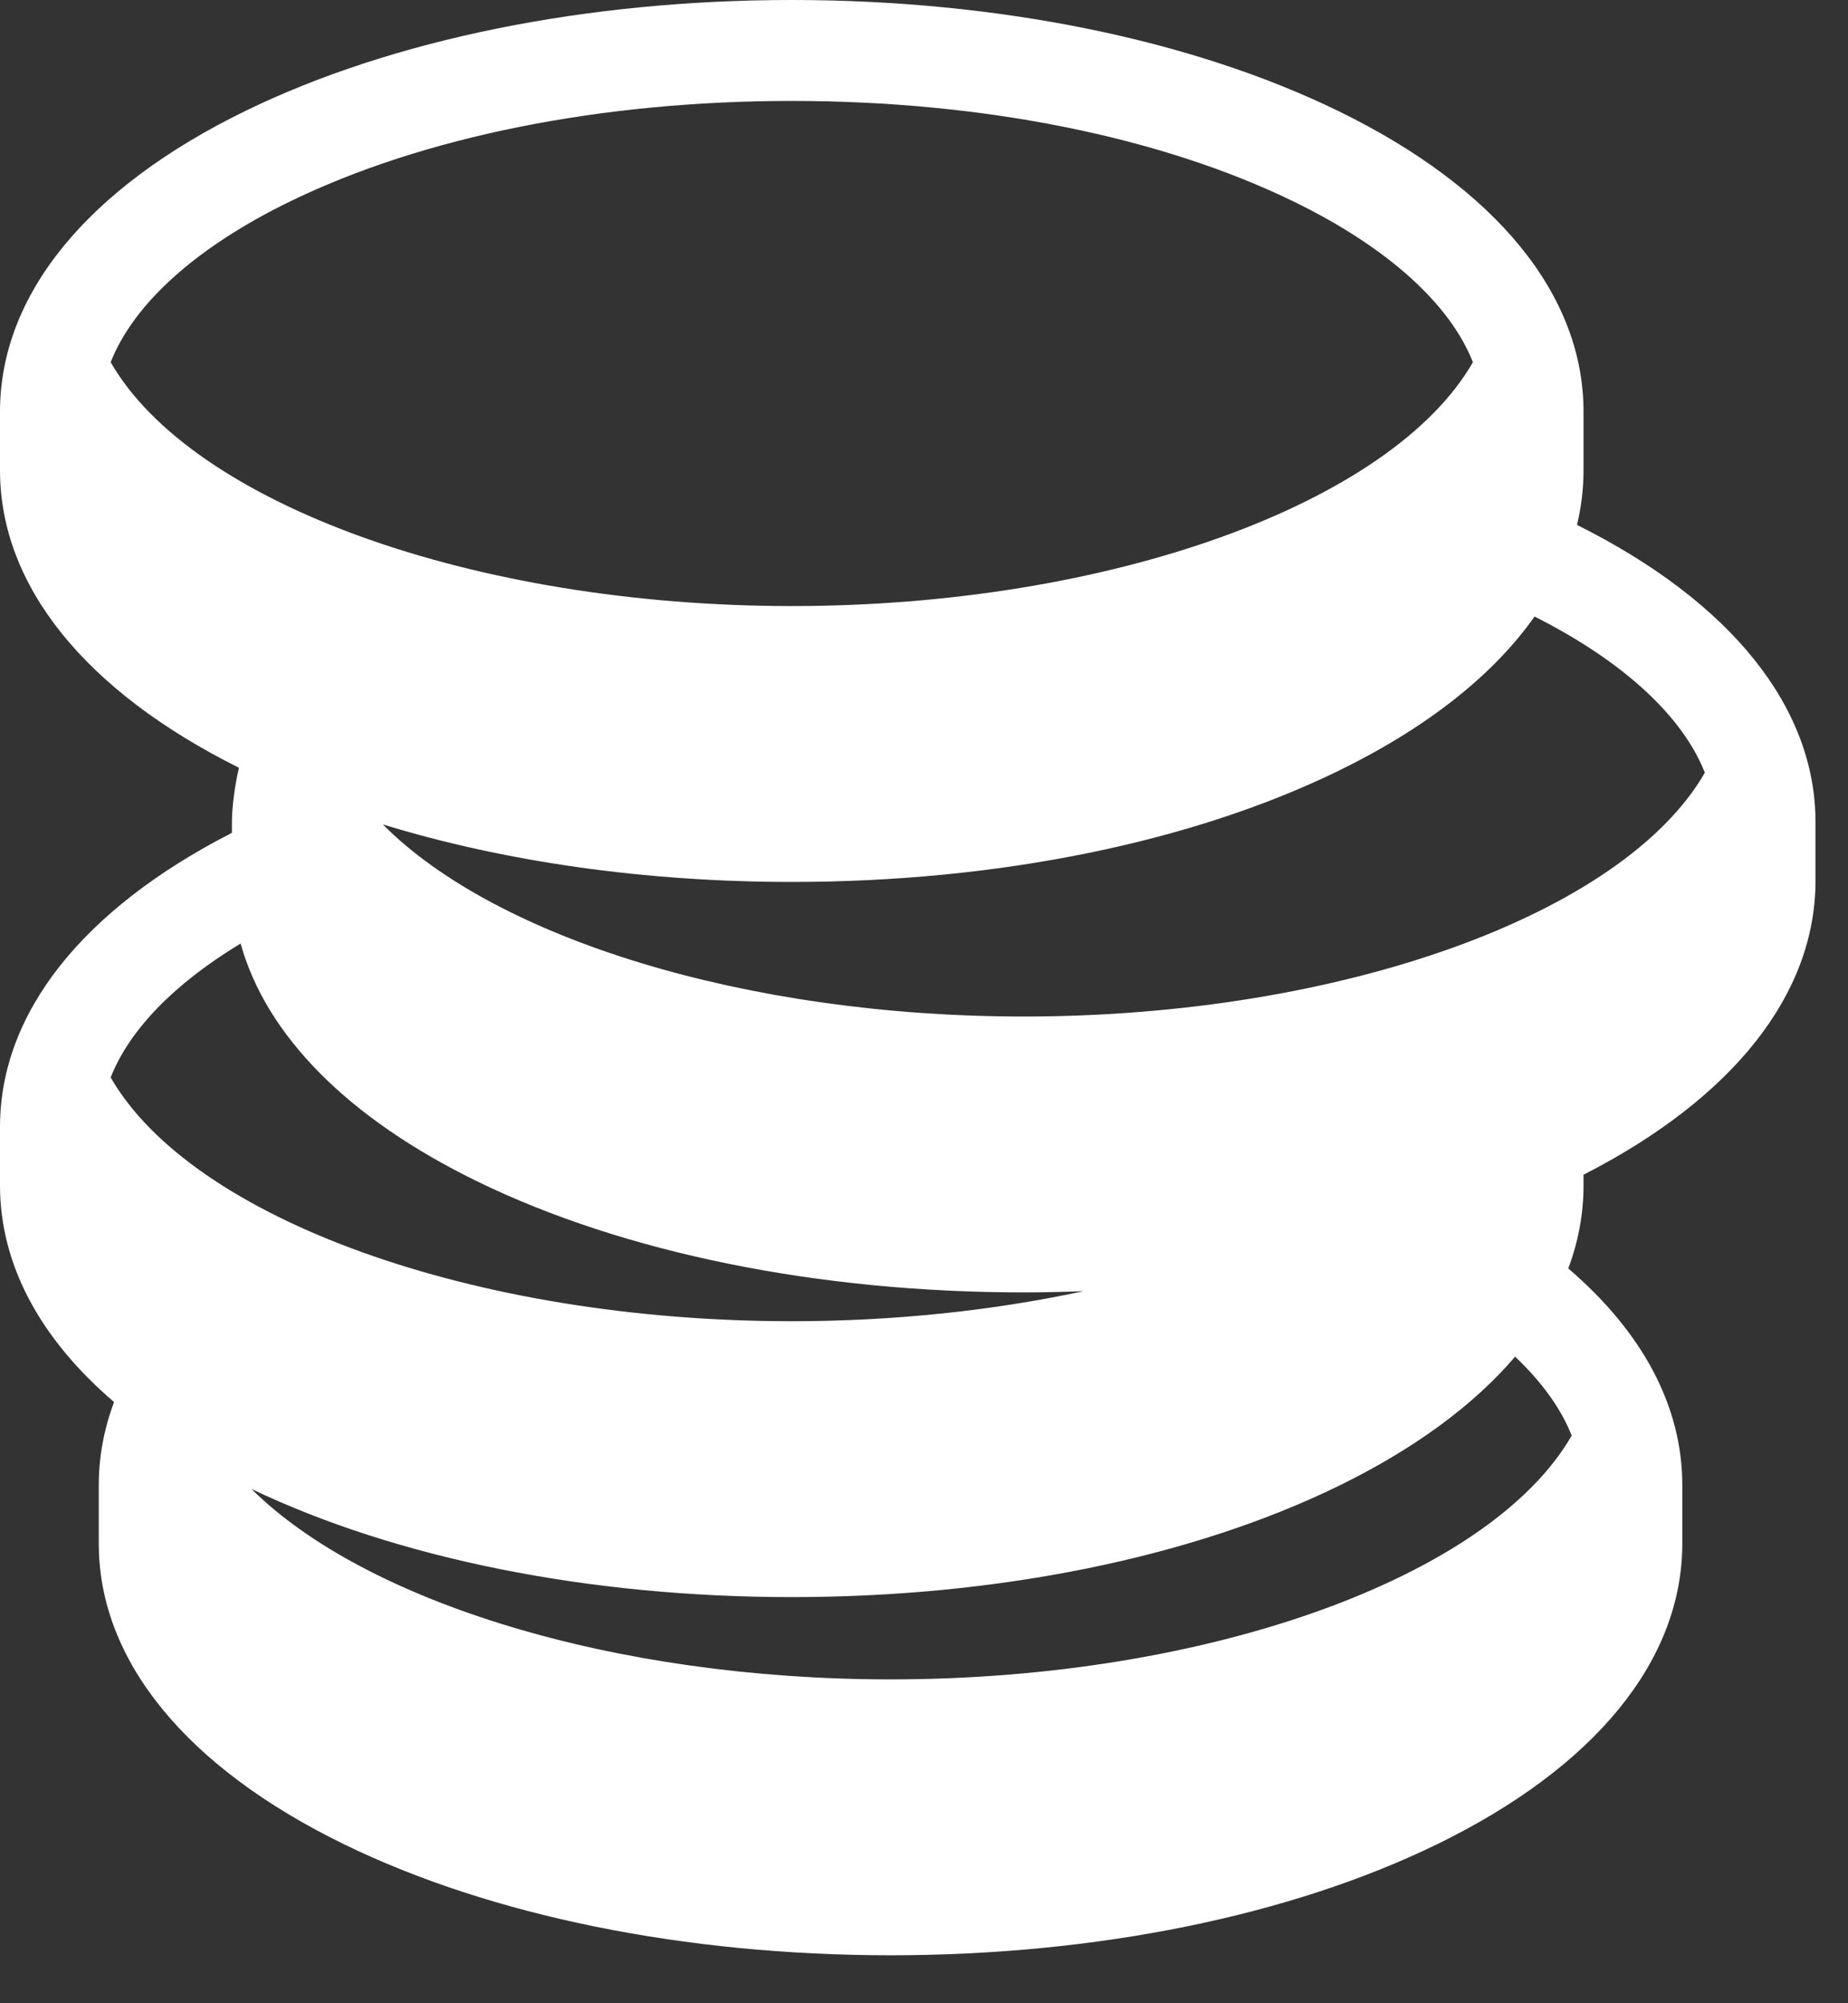 <svg width="36" height="39" viewBox="0 0 36 39" fill="none" xmlns="http://www.w3.org/2000/svg">
<rect x="0" y="0" width="36" height="39" fill="#333333" stroke="none"/>
<path d="M30.721 10.219C30.805 9.87 30.848 9.514 30.848 9.154V8.016C30.848 5.741 29.15 3.661 26.066 2.159C23.207 0.767 19.428 0 15.424 0C11.421 0 7.641 0.767 4.782 2.159C1.698 3.661 0 5.741 0 8.016V9.154C0 11.397 1.652 13.451 4.655 14.947C4.572 15.294 4.518 15.727 4.518 16.006V16.214C1.602 17.705 0 19.73 0 21.939V23.077C0 24.611 0.773 26.056 2.222 27.296C2.026 27.819 1.924 28.36 1.924 28.912V30.05C1.924 32.325 3.622 34.405 6.706 35.907C9.565 37.299 13.344 38.066 17.348 38.066C21.352 38.066 25.131 37.299 27.99 35.907C31.074 34.405 32.772 32.325 32.772 30.05V28.912C32.772 27.378 31.999 25.934 30.551 24.695C30.747 24.171 30.848 23.63 30.848 23.077V22.87C33.765 21.379 35.367 19.354 35.367 17.145V16.006C35.367 13.766 33.718 11.715 30.721 10.219ZM2.156 7.052C2.602 5.916 3.819 4.814 5.642 3.926C8.239 2.661 11.713 1.965 15.424 1.965C19.136 1.965 22.61 2.661 25.206 3.926C27.029 4.814 28.246 5.917 28.693 7.052C27.115 9.797 21.631 11.799 15.424 11.799C9.217 11.799 3.734 9.797 2.156 7.052ZM2.156 20.976C2.519 20.052 3.394 19.151 4.687 18.369C5.186 20.16 6.78 21.774 9.301 23.002C12.16 24.394 15.939 25.161 19.943 25.161C20.334 25.161 20.723 25.151 21.109 25.137C19.361 25.512 17.431 25.722 15.424 25.722C9.217 25.722 3.734 23.721 2.156 20.976ZM30.617 27.949C29.038 30.694 23.555 32.695 17.348 32.695C11.956 32.695 7.113 31.184 4.899 28.988C7.744 30.345 11.474 31.093 15.424 31.093C19.428 31.093 23.207 30.326 26.066 28.934C27.547 28.212 28.708 27.357 29.515 26.412C30.036 26.905 30.41 27.423 30.617 27.949ZM19.943 19.79C14.523 19.79 9.656 18.264 7.457 16.05C9.831 16.778 12.57 17.17 15.424 17.17C19.428 17.17 23.207 16.403 26.066 15.011C27.797 14.168 29.092 13.142 29.894 12.003C31.623 12.875 32.779 13.944 33.211 15.043C31.633 17.788 26.15 19.79 19.943 19.79Z" fill="white"/>
</svg>

